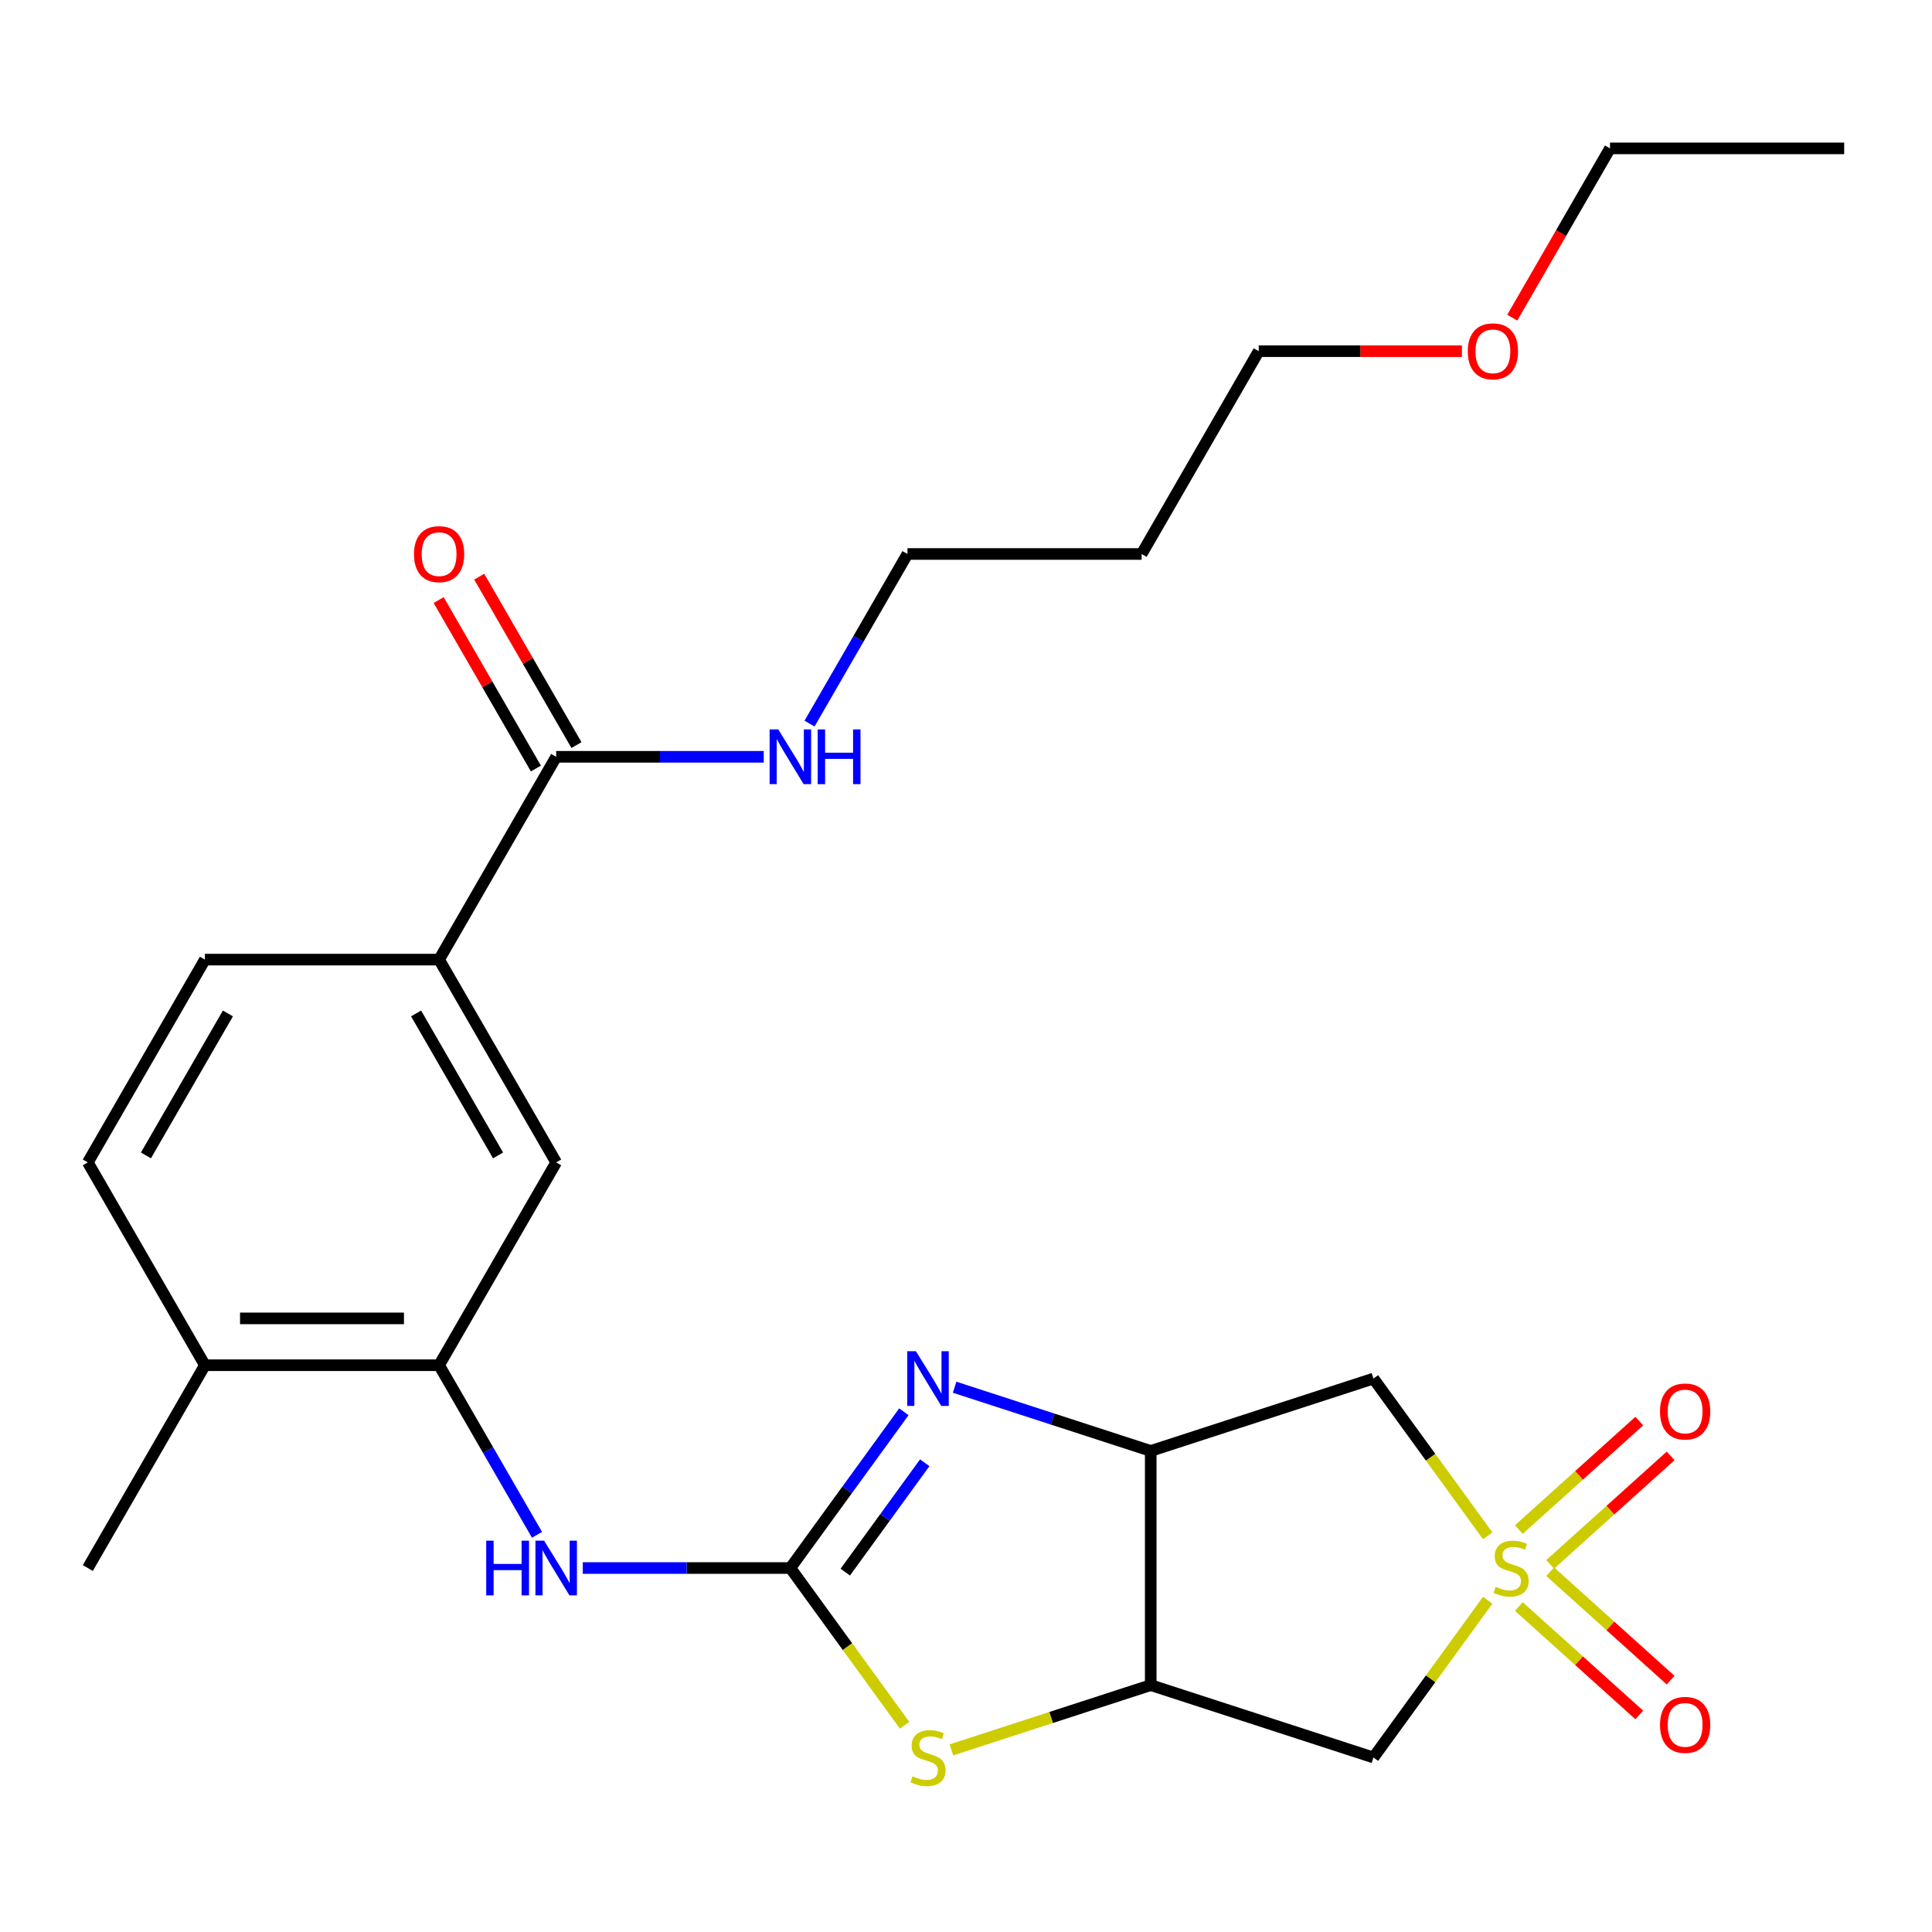 <?xml version='1.0' encoding='iso-8859-1'?>
<svg version='1.1' baseProfile='full'
              xmlns='http://www.w3.org/2000/svg'
                      xmlns:rdkit='http://www.rdkit.org/xml'
                      xmlns:xlink='http://www.w3.org/1999/xlink'
                  xml:space='preserve'
width='1000px' height='1000px' viewBox='0 0 1000 1000'>
<!-- END OF HEADER -->
<rect style='opacity:1.0;fill:#FFFFFF;stroke:none' width='1000' height='1000' x='0' y='0'> </rect>
<path class='bond-5' d='M 770.033,794.941 L 740.465,754.244' style='fill:none;fill-rule:evenodd;stroke:#CCCC00;stroke-width:6px;stroke-linecap:butt;stroke-linejoin:miter;stroke-opacity:1' />
<path class='bond-5' d='M 740.465,754.244 L 710.897,713.547' style='fill:none;fill-rule:evenodd;stroke:#000000;stroke-width:6px;stroke-linecap:butt;stroke-linejoin:miter;stroke-opacity:1' />
<path class='bond-6' d='M 770.033,828.278 L 740.465,868.975' style='fill:none;fill-rule:evenodd;stroke:#CCCC00;stroke-width:6px;stroke-linecap:butt;stroke-linejoin:miter;stroke-opacity:1' />
<path class='bond-6' d='M 740.465,868.975 L 710.897,909.672' style='fill:none;fill-rule:evenodd;stroke:#000000;stroke-width:6px;stroke-linecap:butt;stroke-linejoin:miter;stroke-opacity:1' />
<path class='bond-12' d='M 802.364,809.713 L 833.537,781.646' style='fill:none;fill-rule:evenodd;stroke:#CCCC00;stroke-width:6px;stroke-linecap:butt;stroke-linejoin:miter;stroke-opacity:1' />
<path class='bond-12' d='M 833.537,781.646 L 864.709,753.578' style='fill:none;fill-rule:evenodd;stroke:#FF0000;stroke-width:6px;stroke-linecap:butt;stroke-linejoin:miter;stroke-opacity:1' />
<path class='bond-12' d='M 786.143,791.698 L 817.316,763.63' style='fill:none;fill-rule:evenodd;stroke:#CCCC00;stroke-width:6px;stroke-linecap:butt;stroke-linejoin:miter;stroke-opacity:1' />
<path class='bond-12' d='M 817.316,763.63 L 848.488,735.562' style='fill:none;fill-rule:evenodd;stroke:#FF0000;stroke-width:6px;stroke-linecap:butt;stroke-linejoin:miter;stroke-opacity:1' />
<path class='bond-13' d='M 786.143,831.522 L 817.316,859.59' style='fill:none;fill-rule:evenodd;stroke:#CCCC00;stroke-width:6px;stroke-linecap:butt;stroke-linejoin:miter;stroke-opacity:1' />
<path class='bond-13' d='M 817.316,859.59 L 848.488,887.657' style='fill:none;fill-rule:evenodd;stroke:#FF0000;stroke-width:6px;stroke-linecap:butt;stroke-linejoin:miter;stroke-opacity:1' />
<path class='bond-13' d='M 802.364,813.506 L 833.537,841.574' style='fill:none;fill-rule:evenodd;stroke:#CCCC00;stroke-width:6px;stroke-linecap:butt;stroke-linejoin:miter;stroke-opacity:1' />
<path class='bond-13' d='M 833.537,841.574 L 864.709,869.642' style='fill:none;fill-rule:evenodd;stroke:#FF0000;stroke-width:6px;stroke-linecap:butt;stroke-linejoin:miter;stroke-opacity:1' />
<path class='bond-0' d='M 409.091,811.61 L 438.659,852.307' style='fill:none;fill-rule:evenodd;stroke:#000000;stroke-width:6px;stroke-linecap:butt;stroke-linejoin:miter;stroke-opacity:1' />
<path class='bond-0' d='M 438.659,852.307 L 468.227,893.004' style='fill:none;fill-rule:evenodd;stroke:#CCCC00;stroke-width:6px;stroke-linecap:butt;stroke-linejoin:miter;stroke-opacity:1' />
<path class='bond-7' d='M 409.091,811.61 L 355.37,811.61' style='fill:none;fill-rule:evenodd;stroke:#000000;stroke-width:6px;stroke-linecap:butt;stroke-linejoin:miter;stroke-opacity:1' />
<path class='bond-7' d='M 355.37,811.61 L 301.649,811.61' style='fill:none;fill-rule:evenodd;stroke:#0000FF;stroke-width:6px;stroke-linecap:butt;stroke-linejoin:miter;stroke-opacity:1' />
<path class='bond-27' d='M 409.091,811.61 L 438.47,771.174' style='fill:none;fill-rule:evenodd;stroke:#000000;stroke-width:6px;stroke-linecap:butt;stroke-linejoin:miter;stroke-opacity:1' />
<path class='bond-27' d='M 438.47,771.174 L 467.848,730.737' style='fill:none;fill-rule:evenodd;stroke:#0000FF;stroke-width:6px;stroke-linecap:butt;stroke-linejoin:miter;stroke-opacity:1' />
<path class='bond-27' d='M 437.517,813.728 L 458.082,785.423' style='fill:none;fill-rule:evenodd;stroke:#000000;stroke-width:6px;stroke-linecap:butt;stroke-linejoin:miter;stroke-opacity:1' />
<path class='bond-27' d='M 458.082,785.423 L 478.647,757.118' style='fill:none;fill-rule:evenodd;stroke:#0000FF;stroke-width:6px;stroke-linecap:butt;stroke-linejoin:miter;stroke-opacity:1' />
<path class='bond-1' d='M 494.108,718.021 L 544.863,734.513' style='fill:none;fill-rule:evenodd;stroke:#0000FF;stroke-width:6px;stroke-linecap:butt;stroke-linejoin:miter;stroke-opacity:1' />
<path class='bond-1' d='M 544.863,734.513 L 595.617,751.004' style='fill:none;fill-rule:evenodd;stroke:#000000;stroke-width:6px;stroke-linecap:butt;stroke-linejoin:miter;stroke-opacity:1' />
<path class='bond-2' d='M 595.617,751.004 L 710.897,713.547' style='fill:none;fill-rule:evenodd;stroke:#000000;stroke-width:6px;stroke-linecap:butt;stroke-linejoin:miter;stroke-opacity:1' />
<path class='bond-26' d='M 595.617,751.004 L 595.617,872.216' style='fill:none;fill-rule:evenodd;stroke:#000000;stroke-width:6px;stroke-linecap:butt;stroke-linejoin:miter;stroke-opacity:1' />
<path class='bond-3' d='M 595.617,872.216 L 710.897,909.672' style='fill:none;fill-rule:evenodd;stroke:#000000;stroke-width:6px;stroke-linecap:butt;stroke-linejoin:miter;stroke-opacity:1' />
<path class='bond-4' d='M 595.617,872.216 L 544.033,888.977' style='fill:none;fill-rule:evenodd;stroke:#000000;stroke-width:6px;stroke-linecap:butt;stroke-linejoin:miter;stroke-opacity:1' />
<path class='bond-4' d='M 544.033,888.977 L 492.448,905.738' style='fill:none;fill-rule:evenodd;stroke:#CCCC00;stroke-width:6px;stroke-linecap:butt;stroke-linejoin:miter;stroke-opacity:1' />
<path class='bond-8' d='M 277.954,794.419 L 252.613,750.528' style='fill:none;fill-rule:evenodd;stroke:#0000FF;stroke-width:6px;stroke-linecap:butt;stroke-linejoin:miter;stroke-opacity:1' />
<path class='bond-8' d='M 252.613,750.528 L 227.273,706.637' style='fill:none;fill-rule:evenodd;stroke:#000000;stroke-width:6px;stroke-linecap:butt;stroke-linejoin:miter;stroke-opacity:1' />
<path class='bond-11' d='M 227.273,706.637 L 287.879,601.664' style='fill:none;fill-rule:evenodd;stroke:#000000;stroke-width:6px;stroke-linecap:butt;stroke-linejoin:miter;stroke-opacity:1' />
<path class='bond-14' d='M 227.273,706.637 L 106.061,706.637' style='fill:none;fill-rule:evenodd;stroke:#000000;stroke-width:6px;stroke-linecap:butt;stroke-linejoin:miter;stroke-opacity:1' />
<path class='bond-14' d='M 209.091,682.395 L 124.242,682.395' style='fill:none;fill-rule:evenodd;stroke:#000000;stroke-width:6px;stroke-linecap:butt;stroke-linejoin:miter;stroke-opacity:1' />
<path class='bond-9' d='M 287.879,391.719 L 227.273,496.691' style='fill:none;fill-rule:evenodd;stroke:#000000;stroke-width:6px;stroke-linecap:butt;stroke-linejoin:miter;stroke-opacity:1' />
<path class='bond-15' d='M 298.376,385.658 L 273.209,342.067' style='fill:none;fill-rule:evenodd;stroke:#000000;stroke-width:6px;stroke-linecap:butt;stroke-linejoin:miter;stroke-opacity:1' />
<path class='bond-15' d='M 273.209,342.067 L 248.041,298.476' style='fill:none;fill-rule:evenodd;stroke:#FF0000;stroke-width:6px;stroke-linecap:butt;stroke-linejoin:miter;stroke-opacity:1' />
<path class='bond-15' d='M 277.382,397.779 L 252.214,354.188' style='fill:none;fill-rule:evenodd;stroke:#000000;stroke-width:6px;stroke-linecap:butt;stroke-linejoin:miter;stroke-opacity:1' />
<path class='bond-15' d='M 252.214,354.188 L 227.047,310.597' style='fill:none;fill-rule:evenodd;stroke:#FF0000;stroke-width:6px;stroke-linecap:butt;stroke-linejoin:miter;stroke-opacity:1' />
<path class='bond-18' d='M 287.879,391.719 L 341.6,391.719' style='fill:none;fill-rule:evenodd;stroke:#000000;stroke-width:6px;stroke-linecap:butt;stroke-linejoin:miter;stroke-opacity:1' />
<path class='bond-18' d='M 341.6,391.719 L 395.321,391.719' style='fill:none;fill-rule:evenodd;stroke:#0000FF;stroke-width:6px;stroke-linecap:butt;stroke-linejoin:miter;stroke-opacity:1' />
<path class='bond-10' d='M 227.273,496.691 L 287.879,601.664' style='fill:none;fill-rule:evenodd;stroke:#000000;stroke-width:6px;stroke-linecap:butt;stroke-linejoin:miter;stroke-opacity:1' />
<path class='bond-10' d='M 215.369,524.559 L 257.793,598.039' style='fill:none;fill-rule:evenodd;stroke:#000000;stroke-width:6px;stroke-linecap:butt;stroke-linejoin:miter;stroke-opacity:1' />
<path class='bond-28' d='M 227.273,496.691 L 106.061,496.691' style='fill:none;fill-rule:evenodd;stroke:#000000;stroke-width:6px;stroke-linecap:butt;stroke-linejoin:miter;stroke-opacity:1' />
<path class='bond-17' d='M 106.061,706.637 L 45.455,601.664' style='fill:none;fill-rule:evenodd;stroke:#000000;stroke-width:6px;stroke-linecap:butt;stroke-linejoin:miter;stroke-opacity:1' />
<path class='bond-22' d='M 106.061,706.637 L 45.455,811.61' style='fill:none;fill-rule:evenodd;stroke:#000000;stroke-width:6px;stroke-linecap:butt;stroke-linejoin:miter;stroke-opacity:1' />
<path class='bond-16' d='M 106.061,496.691 L 45.455,601.664' style='fill:none;fill-rule:evenodd;stroke:#000000;stroke-width:6px;stroke-linecap:butt;stroke-linejoin:miter;stroke-opacity:1' />
<path class='bond-16' d='M 117.964,524.559 L 75.54,598.039' style='fill:none;fill-rule:evenodd;stroke:#000000;stroke-width:6px;stroke-linecap:butt;stroke-linejoin:miter;stroke-opacity:1' />
<path class='bond-21' d='M 419.016,374.528 L 444.356,330.637' style='fill:none;fill-rule:evenodd;stroke:#0000FF;stroke-width:6px;stroke-linecap:butt;stroke-linejoin:miter;stroke-opacity:1' />
<path class='bond-21' d='M 444.356,330.637 L 469.697,286.746' style='fill:none;fill-rule:evenodd;stroke:#000000;stroke-width:6px;stroke-linecap:butt;stroke-linejoin:miter;stroke-opacity:1' />
<path class='bond-19' d='M 590.909,286.746 L 469.697,286.746' style='fill:none;fill-rule:evenodd;stroke:#000000;stroke-width:6px;stroke-linecap:butt;stroke-linejoin:miter;stroke-opacity:1' />
<path class='bond-23' d='M 590.909,286.746 L 651.515,181.773' style='fill:none;fill-rule:evenodd;stroke:#000000;stroke-width:6px;stroke-linecap:butt;stroke-linejoin:miter;stroke-opacity:1' />
<path class='bond-20' d='M 756.697,181.773 L 704.106,181.773' style='fill:none;fill-rule:evenodd;stroke:#FF0000;stroke-width:6px;stroke-linecap:butt;stroke-linejoin:miter;stroke-opacity:1' />
<path class='bond-20' d='M 704.106,181.773 L 651.515,181.773' style='fill:none;fill-rule:evenodd;stroke:#000000;stroke-width:6px;stroke-linecap:butt;stroke-linejoin:miter;stroke-opacity:1' />
<path class='bond-24' d='M 782.744,164.423 L 808.039,120.612' style='fill:none;fill-rule:evenodd;stroke:#FF0000;stroke-width:6px;stroke-linecap:butt;stroke-linejoin:miter;stroke-opacity:1' />
<path class='bond-24' d='M 808.039,120.612 L 833.333,76.8' style='fill:none;fill-rule:evenodd;stroke:#000000;stroke-width:6px;stroke-linecap:butt;stroke-linejoin:miter;stroke-opacity:1' />
<path class='bond-25' d='M 833.333,76.8 L 954.545,76.8' style='fill:none;fill-rule:evenodd;stroke:#000000;stroke-width:6px;stroke-linecap:butt;stroke-linejoin:miter;stroke-opacity:1' />
<path  class='atom-0' d='M 774.143 821.33
Q 774.463 821.45, 775.783 822.01
Q 777.103 822.57, 778.543 822.93
Q 780.023 823.25, 781.463 823.25
Q 784.143 823.25, 785.703 821.97
Q 787.263 820.65, 787.263 818.37
Q 787.263 816.81, 786.463 815.85
Q 785.703 814.89, 784.503 814.37
Q 783.303 813.85, 781.303 813.25
Q 778.783 812.49, 777.263 811.77
Q 775.783 811.05, 774.703 809.53
Q 773.663 808.01, 773.663 805.45
Q 773.663 801.89, 776.063 799.69
Q 778.503 797.49, 783.303 797.49
Q 786.583 797.49, 790.303 799.05
L 789.383 802.13
Q 785.983 800.73, 783.423 800.73
Q 780.663 800.73, 779.143 801.89
Q 777.623 803.01, 777.663 804.97
Q 777.663 806.49, 778.423 807.41
Q 779.223 808.33, 780.343 808.85
Q 781.503 809.37, 783.423 809.97
Q 785.983 810.77, 787.503 811.57
Q 789.023 812.37, 790.103 814.01
Q 791.223 815.61, 791.223 818.37
Q 791.223 822.29, 788.583 824.41
Q 785.983 826.49, 781.623 826.49
Q 779.103 826.49, 777.183 825.93
Q 775.303 825.41, 773.063 824.49
L 774.143 821.33
' fill='#CCCC00'/>
<path  class='atom-2' d='M 474.078 699.387
L 483.358 714.387
Q 484.278 715.867, 485.758 718.547
Q 487.238 721.227, 487.318 721.387
L 487.318 699.387
L 491.078 699.387
L 491.078 727.707
L 487.198 727.707
L 477.238 711.307
Q 476.078 709.387, 474.838 707.187
Q 473.638 704.987, 473.278 704.307
L 473.278 727.707
L 469.598 727.707
L 469.598 699.387
L 474.078 699.387
' fill='#0000FF'/>
<path  class='atom-5' d='M 472.338 919.392
Q 472.658 919.512, 473.978 920.072
Q 475.298 920.632, 476.738 920.992
Q 478.218 921.312, 479.658 921.312
Q 482.338 921.312, 483.898 920.032
Q 485.458 918.712, 485.458 916.432
Q 485.458 914.872, 484.658 913.912
Q 483.898 912.952, 482.698 912.432
Q 481.498 911.912, 479.498 911.312
Q 476.978 910.552, 475.458 909.832
Q 473.978 909.112, 472.898 907.592
Q 471.858 906.072, 471.858 903.512
Q 471.858 899.952, 474.258 897.752
Q 476.698 895.552, 481.498 895.552
Q 484.778 895.552, 488.498 897.112
L 487.578 900.192
Q 484.178 898.792, 481.618 898.792
Q 478.858 898.792, 477.338 899.952
Q 475.818 901.072, 475.858 903.032
Q 475.858 904.552, 476.618 905.472
Q 477.418 906.392, 478.538 906.912
Q 479.698 907.432, 481.618 908.032
Q 484.178 908.832, 485.698 909.632
Q 487.218 910.432, 488.298 912.072
Q 489.418 913.672, 489.418 916.432
Q 489.418 920.352, 486.778 922.472
Q 484.178 924.552, 479.818 924.552
Q 477.298 924.552, 475.378 923.992
Q 473.498 923.472, 471.258 922.552
L 472.338 919.392
' fill='#CCCC00'/>
<path  class='atom-8' d='M 251.659 797.45
L 255.499 797.45
L 255.499 809.49
L 269.979 809.49
L 269.979 797.45
L 273.819 797.45
L 273.819 825.77
L 269.979 825.77
L 269.979 812.69
L 255.499 812.69
L 255.499 825.77
L 251.659 825.77
L 251.659 797.45
' fill='#0000FF'/>
<path  class='atom-8' d='M 281.619 797.45
L 290.899 812.45
Q 291.819 813.93, 293.299 816.61
Q 294.779 819.29, 294.859 819.45
L 294.859 797.45
L 298.619 797.45
L 298.619 825.77
L 294.739 825.77
L 284.779 809.37
Q 283.619 807.45, 282.379 805.25
Q 281.179 803.05, 280.819 802.37
L 280.819 825.77
L 277.139 825.77
L 277.139 797.45
L 281.619 797.45
' fill='#0000FF'/>
<path  class='atom-13' d='M 859.222 730.583
Q 859.222 723.783, 862.582 719.983
Q 865.942 716.183, 872.222 716.183
Q 878.502 716.183, 881.862 719.983
Q 885.222 723.783, 885.222 730.583
Q 885.222 737.463, 881.822 741.383
Q 878.422 745.263, 872.222 745.263
Q 865.982 745.263, 862.582 741.383
Q 859.222 737.503, 859.222 730.583
M 872.222 742.063
Q 876.542 742.063, 878.862 739.183
Q 881.222 736.263, 881.222 730.583
Q 881.222 725.023, 878.862 722.223
Q 876.542 719.383, 872.222 719.383
Q 867.902 719.383, 865.542 722.183
Q 863.222 724.983, 863.222 730.583
Q 863.222 736.303, 865.542 739.183
Q 867.902 742.063, 872.222 742.063
' fill='#FF0000'/>
<path  class='atom-14' d='M 859.222 892.796
Q 859.222 885.996, 862.582 882.196
Q 865.942 878.396, 872.222 878.396
Q 878.502 878.396, 881.862 882.196
Q 885.222 885.996, 885.222 892.796
Q 885.222 899.676, 881.822 903.596
Q 878.422 907.476, 872.222 907.476
Q 865.982 907.476, 862.582 903.596
Q 859.222 899.716, 859.222 892.796
M 872.222 904.276
Q 876.542 904.276, 878.862 901.396
Q 881.222 898.476, 881.222 892.796
Q 881.222 887.236, 878.862 884.436
Q 876.542 881.596, 872.222 881.596
Q 867.902 881.596, 865.542 884.396
Q 863.222 887.196, 863.222 892.796
Q 863.222 898.516, 865.542 901.396
Q 867.902 904.276, 872.222 904.276
' fill='#FF0000'/>
<path  class='atom-16' d='M 214.273 286.826
Q 214.273 280.026, 217.633 276.226
Q 220.993 272.426, 227.273 272.426
Q 233.553 272.426, 236.913 276.226
Q 240.273 280.026, 240.273 286.826
Q 240.273 293.706, 236.873 297.626
Q 233.473 301.506, 227.273 301.506
Q 221.033 301.506, 217.633 297.626
Q 214.273 293.746, 214.273 286.826
M 227.273 298.306
Q 231.593 298.306, 233.913 295.426
Q 236.273 292.506, 236.273 286.826
Q 236.273 281.266, 233.913 278.466
Q 231.593 275.626, 227.273 275.626
Q 222.953 275.626, 220.593 278.426
Q 218.273 281.226, 218.273 286.826
Q 218.273 292.546, 220.593 295.426
Q 222.953 298.306, 227.273 298.306
' fill='#FF0000'/>
<path  class='atom-19' d='M 402.831 377.559
L 412.111 392.559
Q 413.031 394.039, 414.511 396.719
Q 415.991 399.399, 416.071 399.559
L 416.071 377.559
L 419.831 377.559
L 419.831 405.879
L 415.951 405.879
L 405.991 389.479
Q 404.831 387.559, 403.591 385.359
Q 402.391 383.159, 402.031 382.479
L 402.031 405.879
L 398.351 405.879
L 398.351 377.559
L 402.831 377.559
' fill='#0000FF'/>
<path  class='atom-19' d='M 423.231 377.559
L 427.071 377.559
L 427.071 389.599
L 441.551 389.599
L 441.551 377.559
L 445.391 377.559
L 445.391 405.879
L 441.551 405.879
L 441.551 392.799
L 427.071 392.799
L 427.071 405.879
L 423.231 405.879
L 423.231 377.559
' fill='#0000FF'/>
<path  class='atom-21' d='M 759.727 181.853
Q 759.727 175.053, 763.087 171.253
Q 766.447 167.453, 772.727 167.453
Q 779.007 167.453, 782.367 171.253
Q 785.727 175.053, 785.727 181.853
Q 785.727 188.733, 782.327 192.653
Q 778.927 196.533, 772.727 196.533
Q 766.487 196.533, 763.087 192.653
Q 759.727 188.773, 759.727 181.853
M 772.727 193.333
Q 777.047 193.333, 779.367 190.453
Q 781.727 187.533, 781.727 181.853
Q 781.727 176.293, 779.367 173.493
Q 777.047 170.653, 772.727 170.653
Q 768.407 170.653, 766.047 173.453
Q 763.727 176.253, 763.727 181.853
Q 763.727 187.573, 766.047 190.453
Q 768.407 193.333, 772.727 193.333
' fill='#FF0000'/>
</svg>
